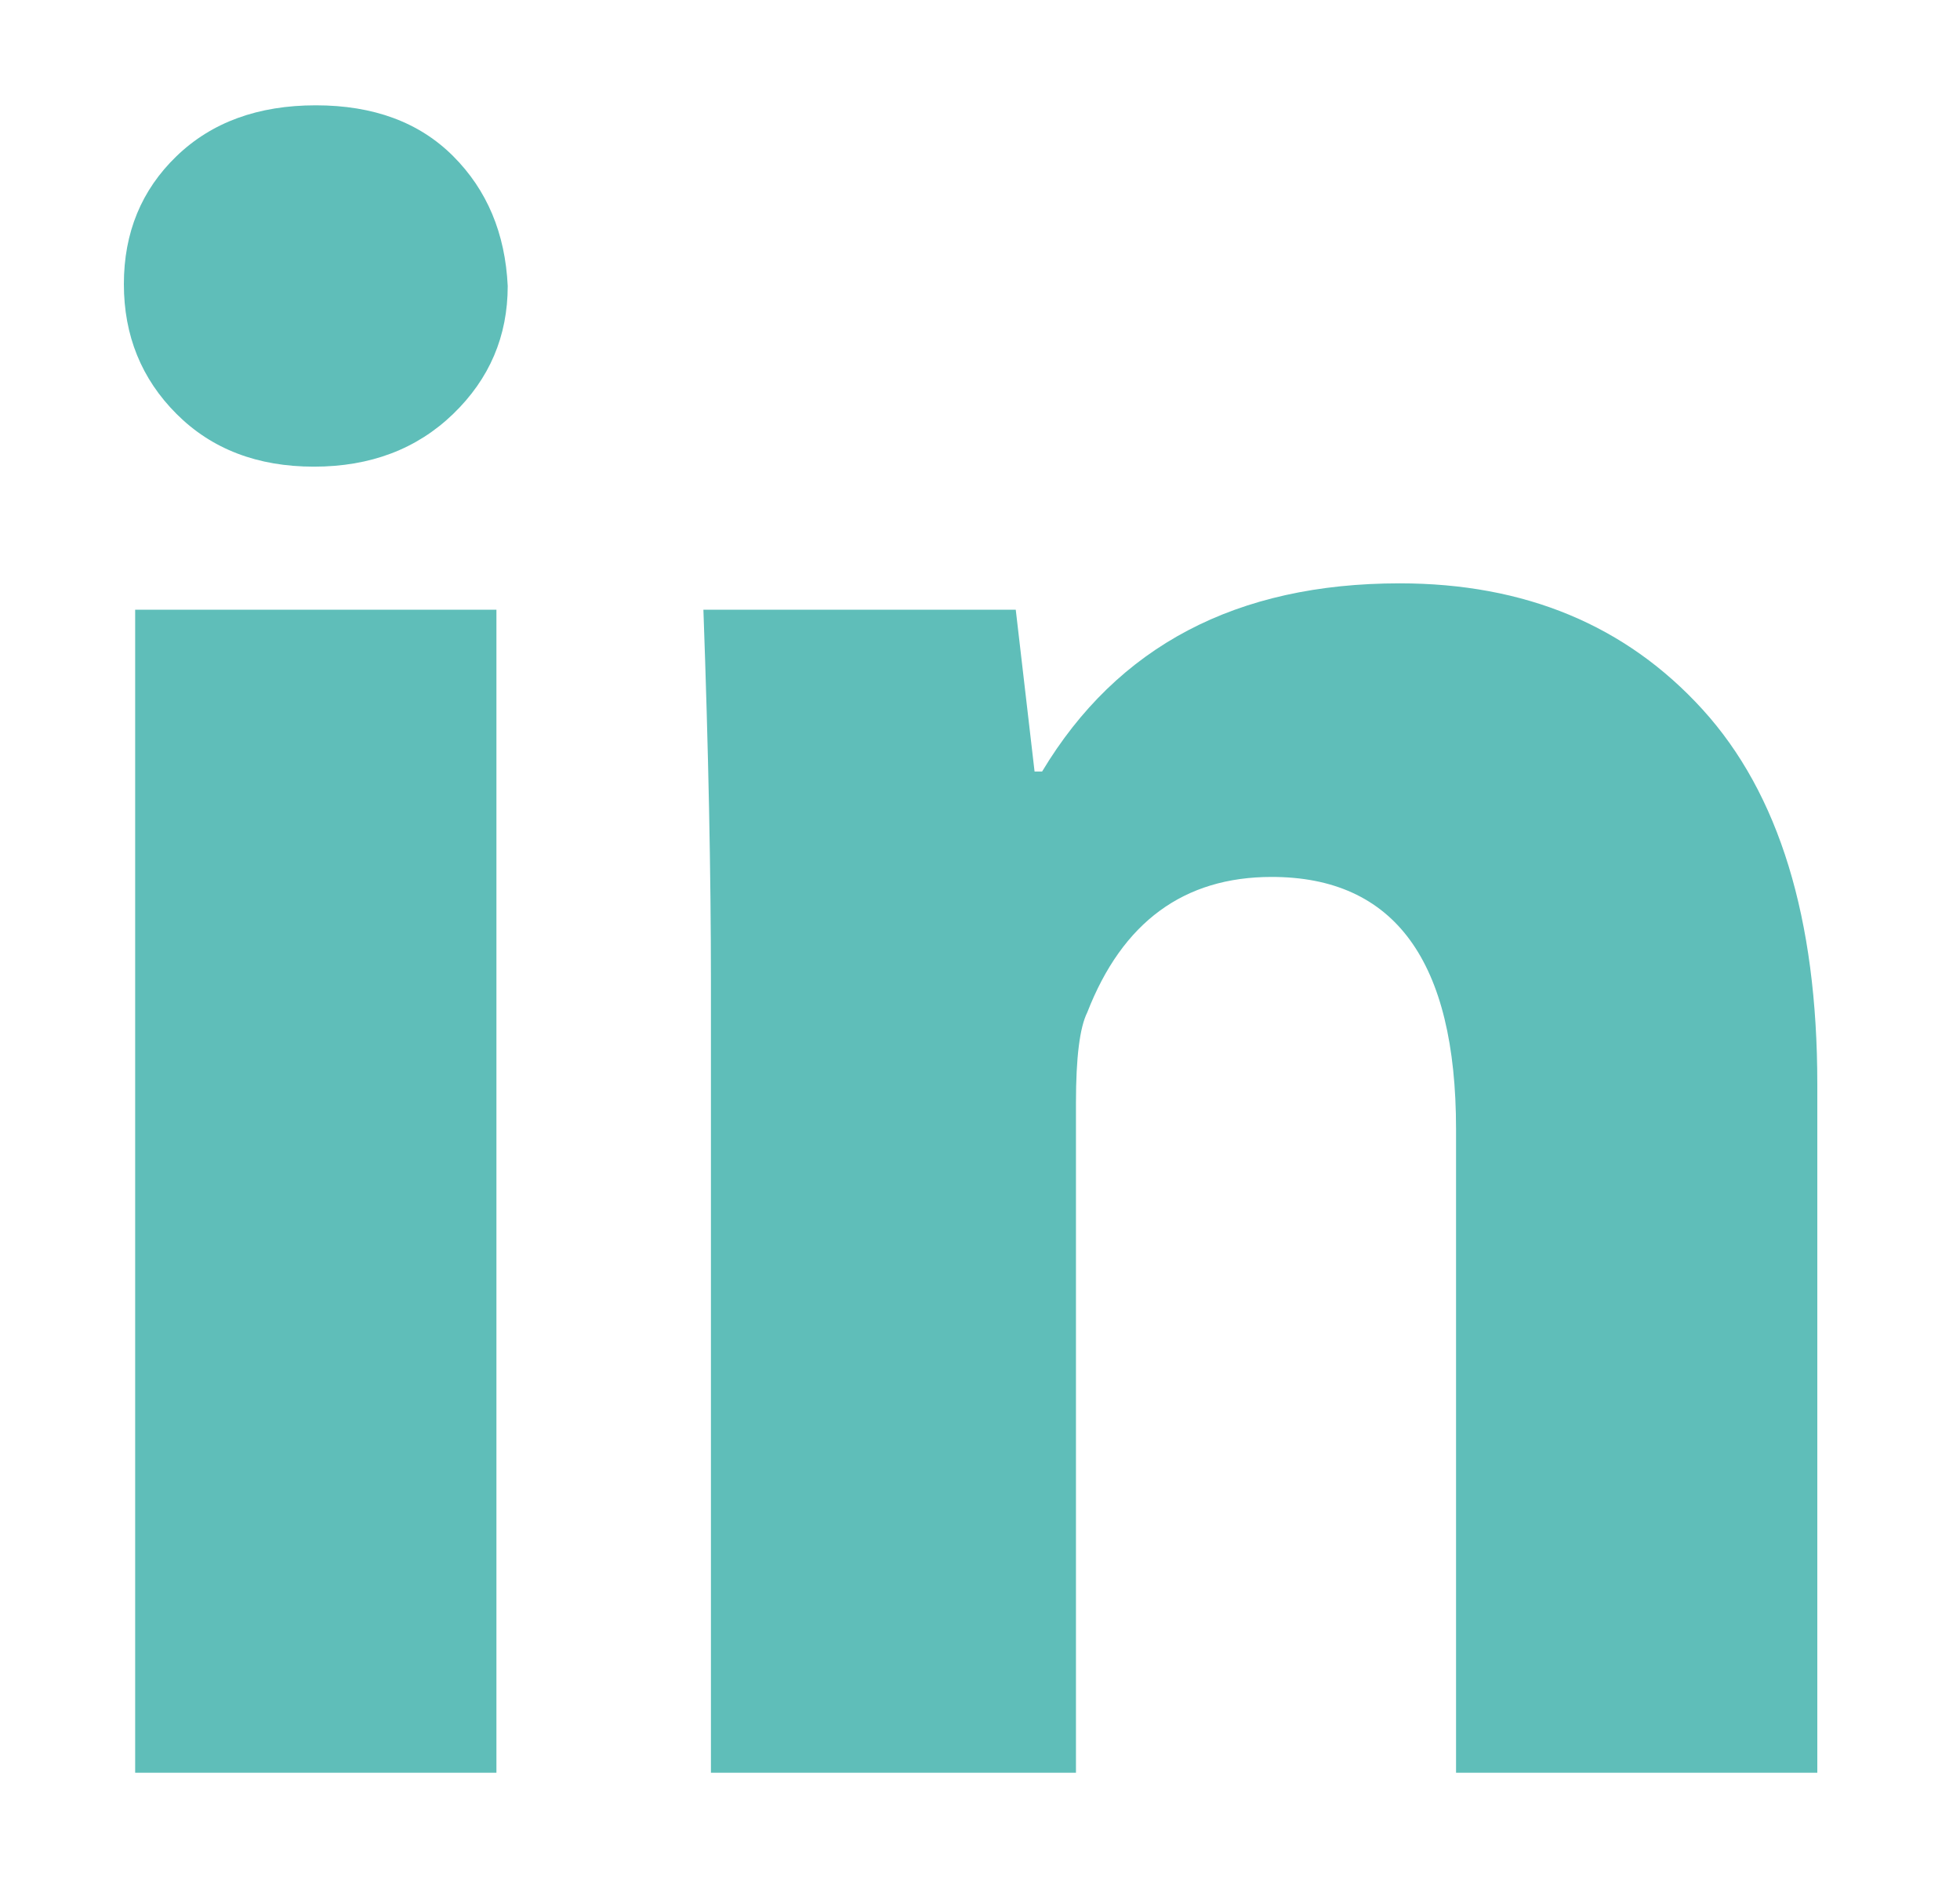 <svg width="25" height="24" viewBox="0 0 25 24" fill="none" xmlns="http://www.w3.org/2000/svg">
<g id="Icon">
<path id="Vector" d="M6.476 3.647C6.476 4.287 6.244 4.831 5.78 5.279C5.316 5.727 4.724 5.951 4.004 5.951C3.284 5.951 2.7 5.727 2.252 5.279C1.804 4.831 1.58 4.279 1.58 3.623C1.58 2.967 1.804 2.423 2.252 1.991C2.7 1.559 3.292 1.343 4.028 1.343C4.764 1.343 5.348 1.559 5.78 1.991C6.212 2.423 6.444 2.975 6.476 3.647ZM1.724 22.607V7.775H6.332V22.607H1.724ZM9.068 12.527C9.068 11.151 9.036 9.567 8.972 7.775H12.956L13.196 9.839H13.292C14.252 8.239 15.772 7.439 17.852 7.439C19.452 7.439 20.74 7.975 21.716 9.047C22.692 10.119 23.18 11.711 23.18 13.823V22.607H18.572V14.399C18.572 12.255 17.788 11.183 16.22 11.183C15.1 11.183 14.316 11.759 13.868 12.911C13.772 13.103 13.724 13.487 13.724 14.063V22.607H9.068V12.527Z" fill="#5FBEB9"/>
</g>
</svg>
